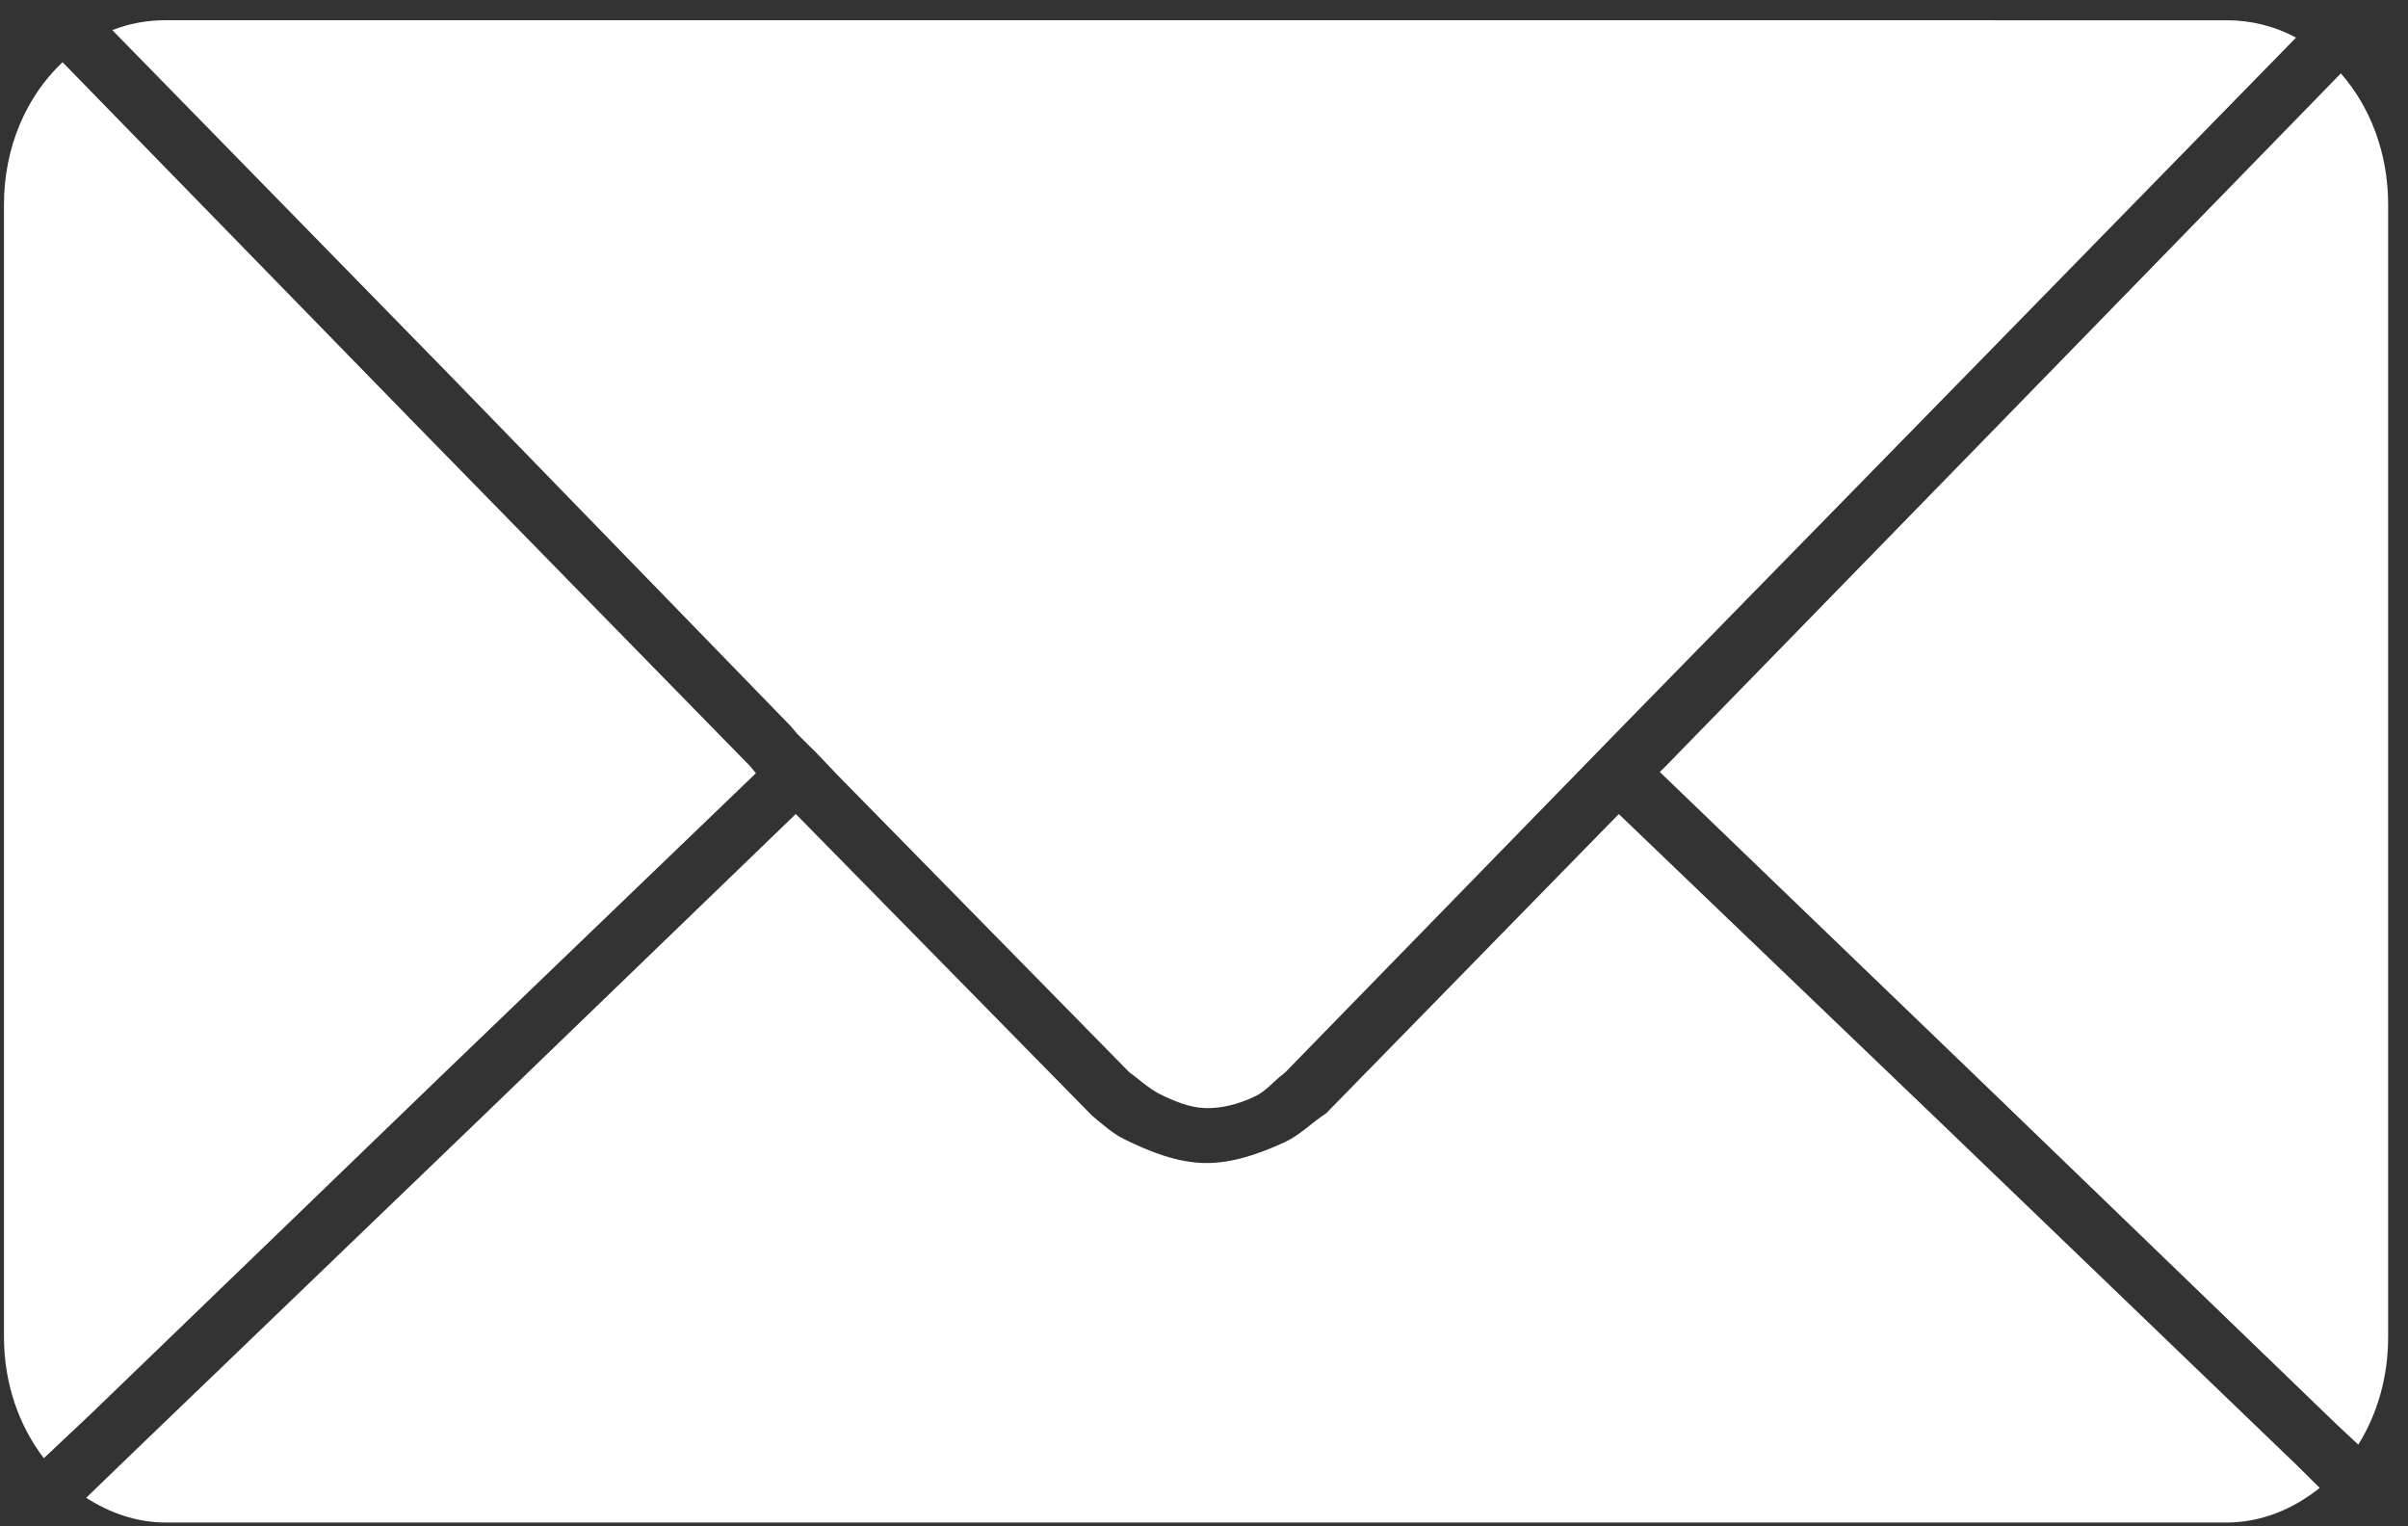 <svg width="101" height="64" viewBox="0 0 101 64" fill="none" xmlns="http://www.w3.org/2000/svg">
  <rect x="0" y="0" width="101" height="64" fill="#333333" stroke="none"/>
  <path
    d="M6.956 0.848C6.164 0.848 5.417 0.984 4.71 1.263L18.862 15.73L33.171 30.456L33.432 30.768L33.85 31.183L34.267 31.597L35.103 32.478L47.375 44.974C47.579 45.1 48.172 45.645 48.635 45.875C49.231 46.171 49.876 46.444 50.541 46.468C51.26 46.492 51.993 46.288 52.64 45.976C53.125 45.742 53.34 45.407 53.902 44.976L68.105 30.406L82.466 15.732L96.304 1.577C95.406 1.094 94.4 0.844 93.379 0.85L6.956 0.848ZM2.622 2.61C1.113 4.031 0.167 6.165 0.167 8.574V56.07C0.167 58.019 0.797 59.791 1.838 61.15L3.821 59.284L18.6 45.024L31.707 32.424L31.447 32.114L17.086 17.439L2.725 2.713L2.622 2.61ZM98.183 3.078L84.189 17.441L69.88 32.115L69.619 32.374L83.248 45.492L98.026 59.752L98.914 60.581C99.709 59.313 100.167 57.752 100.167 56.07V8.574C100.167 6.427 99.418 4.479 98.183 3.078ZM33.378 34.136L20.324 46.736L5.494 60.996L3.614 62.811C4.605 63.445 5.733 63.848 6.956 63.848H93.379C94.85 63.848 96.183 63.287 97.296 62.396L96.357 61.464L81.527 47.204L67.898 34.138L55.626 46.685C54.963 47.123 54.518 47.608 53.87 47.904C52.826 48.384 51.683 48.789 50.533 48.772C49.38 48.754 48.249 48.306 47.214 47.802C46.695 47.548 46.417 47.295 45.809 46.789L33.378 34.136Z"
    fill="white" />
</svg>
  